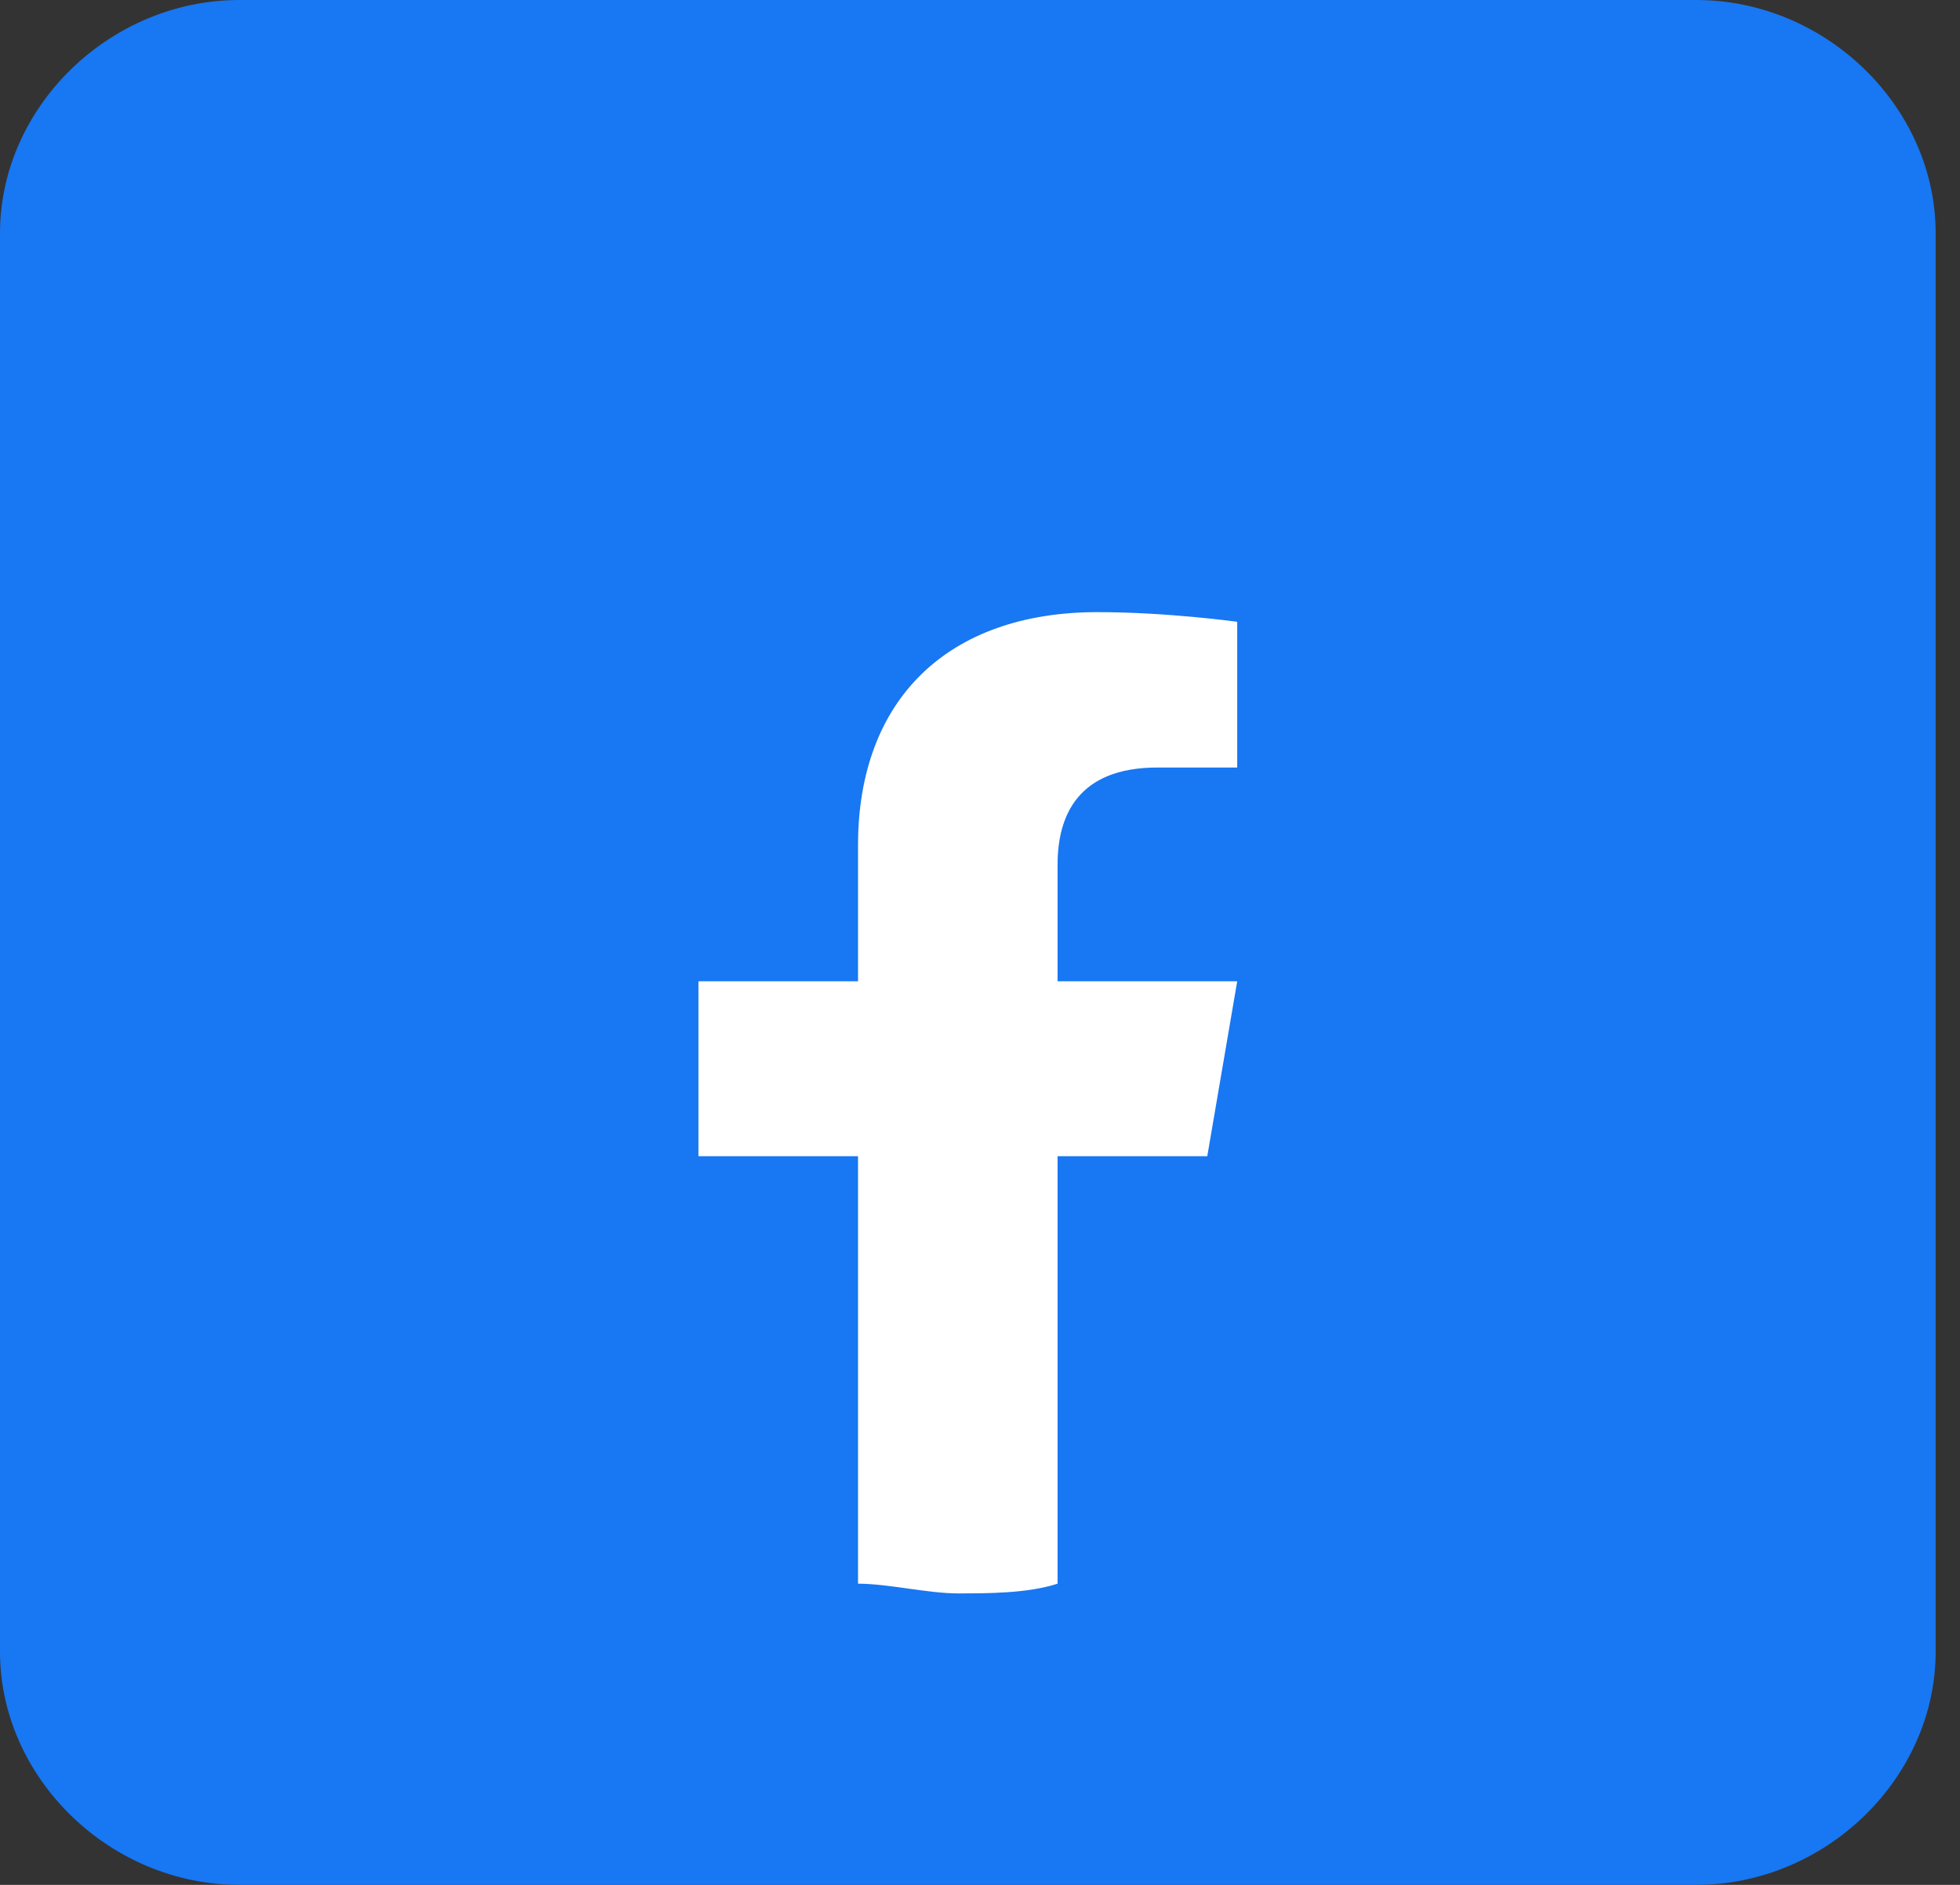<svg width="26" height="25" viewBox="0 0 26 25" fill="none" xmlns="http://www.w3.org/2000/svg">
<rect x="0" y="0" width="26" height="25" fill="#333333" stroke="none"/>
<path d="M25.677 12.5V21.907C25.677 23.582 24.221 25 22.5 25H3.176C1.456 25 0 23.582 0 21.907V3.093C0 1.418 1.456 0 3.176 0H22.5C24.221 0 25.677 1.418 25.677 3.093V12.5Z" fill="#1877F2"/>
<mask id="mask0_2051_397" style="mask-type:luminance" maskUnits="userSpaceOnUse" x="3" y="3" width="20" height="20">
<path d="M22.5 3.351H3.177V22.165H22.5V3.351Z" fill="white"/>
</mask>
<g mask="url(#mask0_2051_397)">
<path d="M12.838 21.005C17.516 21.005 21.309 17.313 21.309 12.758C21.309 8.203 17.516 4.51 12.838 4.51C8.16 4.51 4.368 8.203 4.368 12.758C4.368 17.313 8.16 21.005 12.838 21.005Z" fill="#1877F2"/>
</g>
<mask id="mask1_2051_397" style="mask-type:luminance" maskUnits="userSpaceOnUse" x="3" y="3" width="20" height="20">
<path d="M22.5 3.351H3.177V22.165H22.5V3.351Z" fill="white"/>
</mask>
<g mask="url(#mask1_2051_397)">
<path d="M16.015 15.335L16.412 13.015H14.029V11.469C14.029 10.825 14.294 10.18 15.353 10.18H16.412V8.247C16.412 8.247 15.485 8.119 14.559 8.119C12.573 8.119 11.382 9.278 11.382 11.211V13.015H9.265V15.335H11.382V21.005C11.779 21.005 12.309 21.134 12.706 21.134C13.103 21.134 13.632 21.134 14.029 21.005V15.335H16.015Z" fill="white"/>
</g>
</svg>